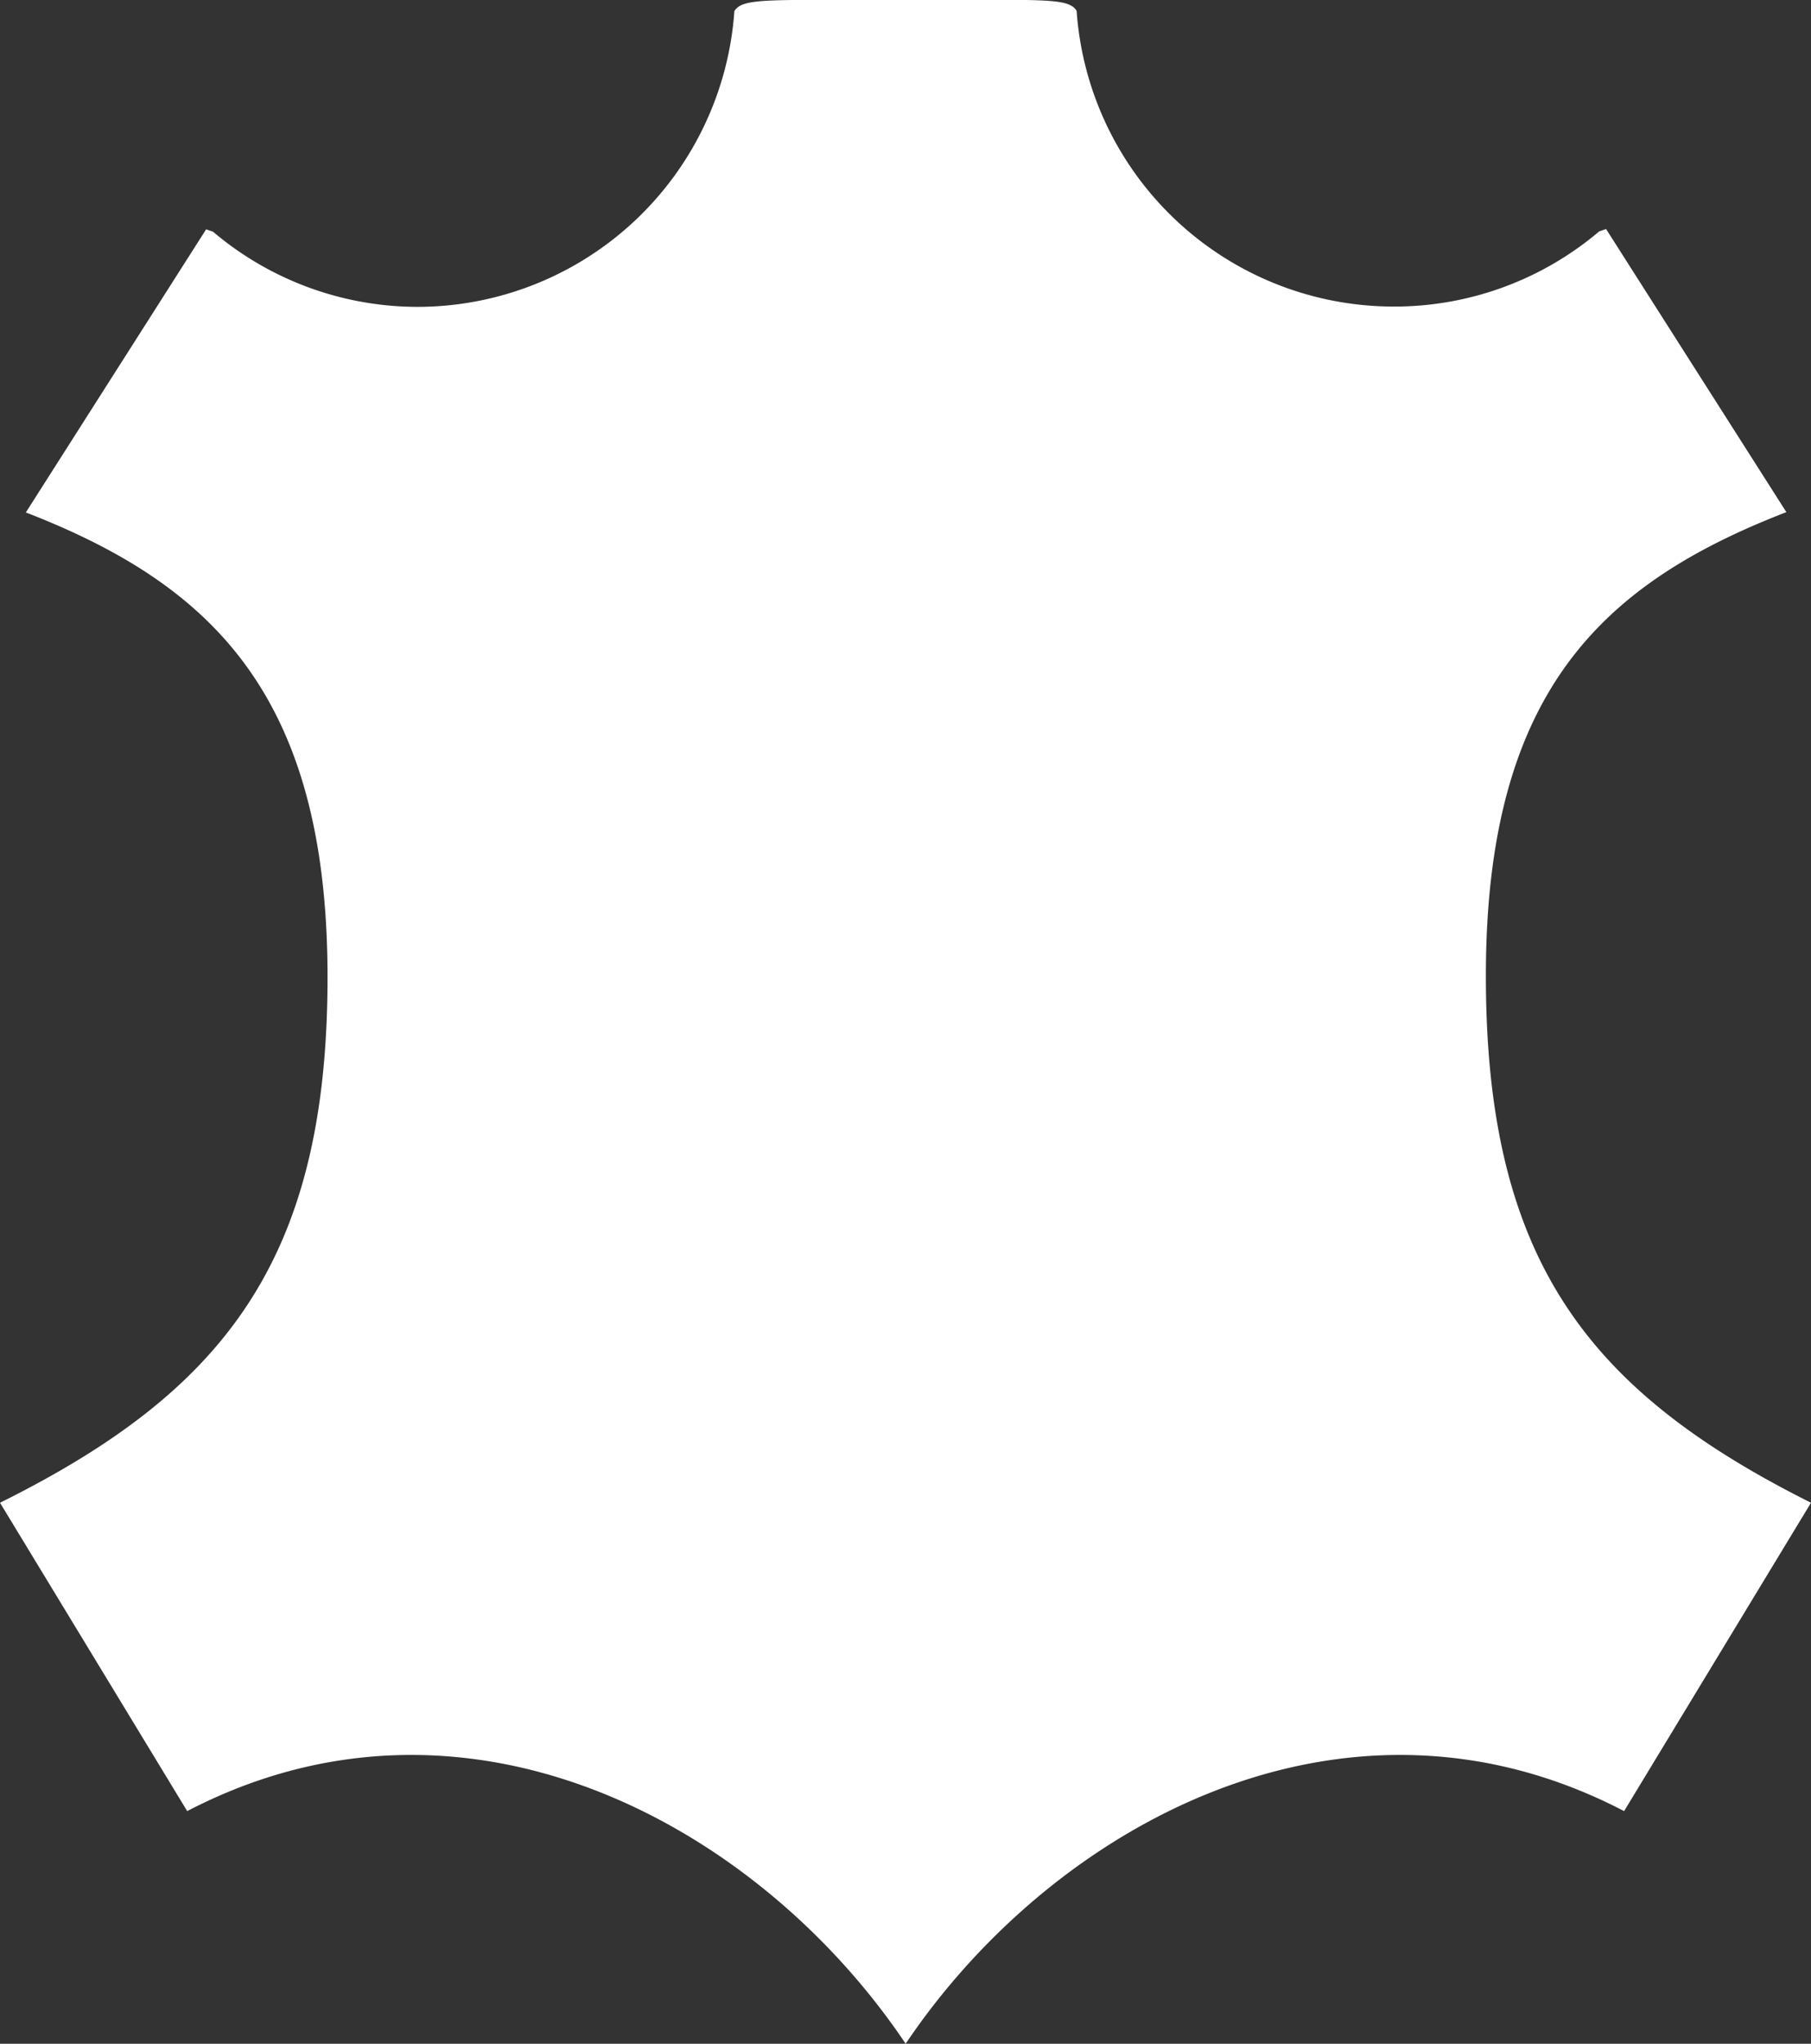 <svg xmlns="http://www.w3.org/2000/svg" viewBox="0 0 60.27 68"><rect x="0" y="0" width="60.27" height="68" fill="#333333" stroke="none"/><defs><style>.cls-1{fill:#fff;}</style></defs><title>Cleaning Tips_LeatherCare</title><g id="Layer_2" data-name="Layer 2"><g id="Icons"><path class="cls-1" d="M.86,17.05l6-9.42.23.08a10.54,10.54,0,0,0,6.83,2.5A10.58,10.58,0,0,0,24.44.37C24.71-.07,25.53,0,29.76,0h.75c4.23,0,5.05-.08,5.32.36a10.58,10.58,0,0,0,10.56,9.84,10.54,10.54,0,0,0,6.83-2.5l.23-.08,6,9.42c-6.15,2.38-10,6-10,15.43S52.82,46.27,60.27,50L54.05,60.26C44.71,55.39,35,60.77,30.14,68h0c-4.85-7.23-14.56-12.61-23.91-7.74L0,50c7.45-3.7,10.9-8.07,10.9-17.49S7,19.43.86,17.05Z"/></g></g></svg>